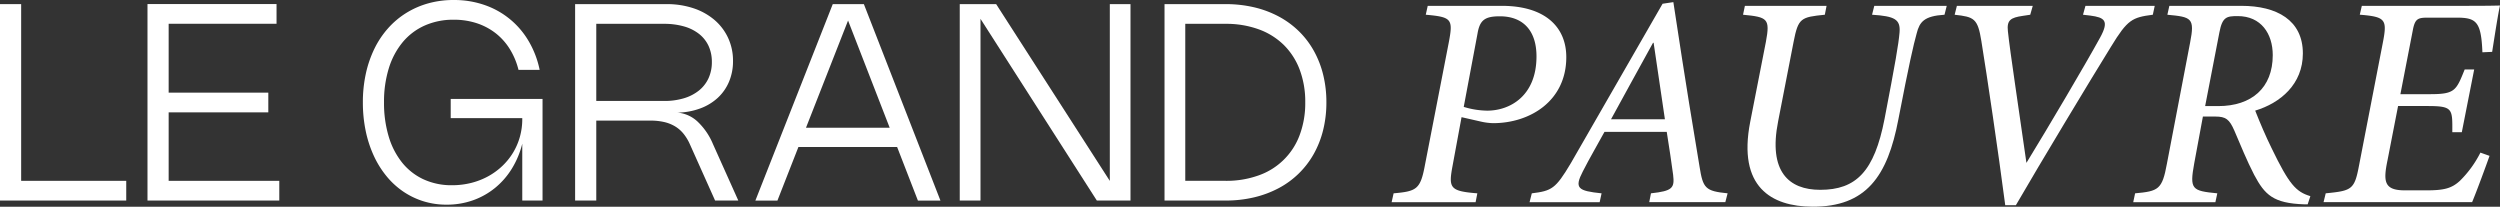 <svg xmlns="http://www.w3.org/2000/svg"
  xmlns:xlink="http://www.w3.org/1999/xlink" width="784.222" height="64.84" viewBox="0 0 784.222 64.84">
  <rect x="0" y="0" width="784.222" height="64.84" fill="#333333" stroke="none"/>
  <defs>
    <clipPath id="clip-path">
      <path id="Path_7" data-name="Path 7" d="M0,26.84H784.222V-38H0Z" transform="translate(0 38)" fill="none"/>
    </clipPath>
  </defs>
  <g id="Group_18" data-name="Group 18" transform="translate(0 38)">
    <g id="Group_8" data-name="Group 8" transform="translate(0 -38)" clip-path="url(#clip-path)">
      <g id="Group_2" data-name="Group 2" transform="translate(436.537 1.832)">
        <path id="Path_1" data-name="Path 1" d="M14.291,0C28.048,0,34.557,6.754,34.557,16.087c0,13.8-11.432,20.716-22.962,20.716a19.252,19.252,0,0,1-3.655-.457L1.7,34.925-1.1,50.087c-1.309,7.021-.964,8.045,7.753,8.726l-.543,2.773h-26.34l.618-2.773c7.288-.647,8.424-1.249,9.864-9.045l7.417-38.143c1.437-7.494,1-8.112-7.194-8.837L-8.909,0ZM2.385,31.7a26.058,26.058,0,0,0,7.361,1.179c7.11,0,15.464-4.585,15.464-17.027,0-8.122-4.24-12.569-11.5-12.569-4.7,0-6.283,1.189-7,5.426Z" transform="translate(20.234)" fill="#fff"/>
      </g>
      <g id="Group_3" data-name="Group 3" transform="translate(479.807 0.668)">
        <path id="Path_2" data-name="Path 2" d="M25.42,25.974H1.549L2.091,23.2c6.788-.741,7.445-1.662,6.953-5.8-.473-3.764-1.2-8.281-2-13.47H-12.492c-1.647,3.083-4.7,8.255-6.772,12.366-2.768,5.334-1.568,6.134,5.865,6.909l-.6,2.773H-35.99l.7-2.773c6.254-.792,7.433-1.377,12.21-9.4L5.733-36.268l3.384-.507c4.1,27.053,6.3,40.09,8.216,51.607,1.075,6.784,1.8,7.672,8.8,8.369ZM2.927-24.019H2.74C-1.889-15.53-6.6-7.148-10.435-.033h16.9Z" transform="translate(35.99 36.775)" fill="#fff"/>
      </g>
      <g id="Group_4" data-name="Group 4" transform="translate(546.769 1.833)">
        <path id="Path_3" data-name="Path 3" d="M26.162,1.154c-6.392.411-7.813,2.215-8.735,5.873-.981,3.515-2.353,9.431-5.728,26.9C8.3,51.872,1.571,61.448-15.311,61.373-28.163,61.295-38.752,55.2-34.8,34.818l4.935-25.173c1.346-7.269.56-7.75-7.175-8.491l.585-2.788h25.618l-.543,2.788c-7.511.758-8.347,1.015-9.8,8.508L-26.04,34.637C-29.132,50.3-22.749,56.078-12.825,56.078c11.27,0,16.971-5.755,20.175-22.233,3.387-17.636,4.413-23.5,4.713-27.205.3-4.03-1.488-5.028-8.63-5.486l.7-2.788H26.86Z" transform="translate(37.041 1.634)" fill="#fff"/>
      </g>
      <g id="Group_5" data-name="Group 5" transform="translate(613.155 1.833)">
        <path id="Path_4" data-name="Path 4" d="M25.73,1.154c-6.452.836-7.909,1.483-13.1,10C6.505,21.024-9.486,47.54-17.225,60.9h-3.339c-2.213-16.974-5.7-40.5-7.484-51.466-1.136-7.168-2.3-7.6-8.381-8.277l.7-2.788h23.8l-.792,2.788-2.4.36c-3.7.553-4.988,1.293-4.609,4.791.647,6.349,3.532,25.086,5.817,41.318C-7.074,36.461,4.732,16.485,9.247,8.232,12.105,2.988,10.556,2.006,6.1,1.42L3.83,1.154,4.6-1.634H26.332Z" transform="translate(36.429 1.634)" fill="#fff"/>
      </g>
      <g id="Group_6" data-name="Group 6" transform="translate(669.169 1.832)">
        <path id="Path_5" data-name="Path 5" d="M22.651,25.774H21.584c-9.762-.328-12.371-2.986-15.713-9.25C3.507,11.958,1.641,7.264-.357,2.629-1.9-.885-3-1.763-6.312-1.763h-3.9L-12.94,12.949c-1.481,8.151-.751,8.6,7.245,9.373l-.6,2.773h-25.77l.584-2.773c7.349-.664,8.494-1.2,9.975-9.275l7.279-38.006c1.515-7.718.473-8.035-7.132-8.741l.619-2.79h22.6c11.13,0,19.283,4.508,19.283,14.927,0,9.656-7.045,15.556-14.952,17.942C7.756.357,9.514,4.438,11.278,8.037,16.853,19.58,18.97,21.839,23.5,23.209ZM-5.4-5.042c10.449,0,17.1-5.694,17.1-15.988,0-6.7-3.653-12.241-10.977-12.241-3.464,0-4.825.222-5.755,5.081L-9.51-5.042Z" transform="translate(32.069 36.491)" fill="#fff"/>
      </g>
      <g id="Group_7" data-name="Group 7" transform="translate(728.87 1.735)">
        <path id="Path_6" data-name="Path 6" d="M17.751.04c4.616,0,8.946,0,12.47-.1-.585,2.479-1.628,9.24-2.462,14.539L24.7,14.61C24.322,5,22.8,3.741,16.6,3.741H7.737C4.524,3.741,3.57,4,2.887,7.6L-1.024,27.749H8.31c7.8,0,8.165-1.136,10.835-7.752h2.979L18.241,39.676H15.261c.032-7.294.249-8.207-7.771-8.207H-1.754l-3.3,16.95c-1.4,6.728-1.113,9.5,5.443,9.5H7.1c5.554,0,7.95-.6,10.552-3a33.6,33.6,0,0,0,6.424-8.837L26.939,47.1c-.981,2.807-4.187,11.518-5.469,14.522h-46.6l.679-2.773c8.2-.8,9.028-1.171,10.449-8.718l7.467-38.511c1.423-7.33.9-8.132-7.226-8.8L-13.126.04Z" transform="translate(25.132 0.057)" fill="#fff"/>
      </g>
    </g>
    <g id="Group_9" data-name="Group 9" transform="translate(0 -36.707)">
      <path id="Path_8" data-name="Path 8" d="M0,0V61.615H39.6V55.431H6.636V0Z" fill="#fff"/>
    </g>
    <g id="Group_10" data-name="Group 10" transform="translate(46.267 -36.728)">
      <path id="Path_9" data-name="Path 9" d="M0,0V61.635H41.344V55.453H6.638V33.974H37.9V27.789H6.638V6.182H40.48V0Z" fill="#fff"/>
    </g>
    <g id="Group_13" data-name="Group 13" transform="translate(0 -38)" clip-path="url(#clip-path)">
      <g id="Group_11" data-name="Group 11" transform="translate(113.827 0.001)">
        <path id="Path_10" data-name="Path 10" d="M2.747,13.287A36.507,36.507,0,0,0,4.233,24.069a23.9,23.9,0,0,0,4.256,8.2,18.722,18.722,0,0,0,6.713,5.2,20.9,20.9,0,0,0,8.875,1.821,24.382,24.382,0,0,0,6-.722,22.432,22.432,0,0,0,5.3-2.058,21.173,21.173,0,0,0,4.438-3.22A20.128,20.128,0,0,0,43.207,29.1a19.872,19.872,0,0,0,2.153-4.976,20.514,20.514,0,0,0,.754-5.6v-.278H23.666V12.212H52.472V44.1H46.114V26.258a27.528,27.528,0,0,1-3.252,7.808,24.034,24.034,0,0,1-5.255,6.044,23.184,23.184,0,0,1-6.938,3.9,24.447,24.447,0,0,1-8.294,1.379,24.31,24.31,0,0,1-7.294-1.075A23.88,23.88,0,0,1,8.726,41.24a24.867,24.867,0,0,1-5.257-4.858A29.7,29.7,0,0,1-.505,29.951a36.1,36.1,0,0,1-2.51-7.765,43.544,43.544,0,0,1-.874-8.9,41.542,41.542,0,0,1,.938-9.014,34.74,34.74,0,0,1,2.682-7.8A28.254,28.254,0,0,1,4-9.926a25.96,25.96,0,0,1,5.687-4.8A26.616,26.616,0,0,1,16.6-17.756a29.4,29.4,0,0,1,7.992-1.056,29.1,29.1,0,0,1,9.7,1.572A25.662,25.662,0,0,1,48.141-5.875,29.308,29.308,0,0,1,51.566,3.1H44.93a22.679,22.679,0,0,0-2.713-6.5A19.021,19.021,0,0,0,37.8-8.364a19.583,19.583,0,0,0-5.933-3.157,22.886,22.886,0,0,0-7.25-1.107,21.978,21.978,0,0,0-9.071,1.81A19.077,19.077,0,0,0,8.651-5.639,23.712,23.712,0,0,0,4.276,2.525,35.356,35.356,0,0,0,2.747,13.287" transform="translate(3.889 18.812)" fill="#fff"/>
      </g>
      <g id="Group_12" data-name="Group 12" transform="translate(180.406 1.294)">
        <path id="Path_11" data-name="Path 11" d="M0,25.5V-36.11H28.676a26.239,26.239,0,0,1,8.467,1.3,19.743,19.743,0,0,1,6.581,3.665A16.55,16.55,0,0,1,48-25.5a16.9,16.9,0,0,1,1.531,7.228,16.458,16.458,0,0,1-1.249,6.5,14.623,14.623,0,0,1-3.524,5.051A16.565,16.565,0,0,1,39.276-3.4a21.659,21.659,0,0,1-7.132,1.326A10.472,10.472,0,0,1,38.4.729a20.565,20.565,0,0,1,4.836,7.045L51.189,25.5H43.908L35.979,7.8a14.758,14.758,0,0,0-2-3.286,10.234,10.234,0,0,0-2.652-2.295,11.745,11.745,0,0,0-3.4-1.345A18.813,18.813,0,0,0,23.656.429H6.638V25.5ZM27.9-5.734a21.164,21.164,0,0,0,6.237-.85,13.854,13.854,0,0,0,4.72-2.435,10.673,10.673,0,0,0,2.995-3.846,12.008,12.008,0,0,0,1.044-5.085,11.882,11.882,0,0,0-1.022-5.02,10.336,10.336,0,0,0-2.964-3.769,13.583,13.583,0,0,0-4.73-2.37,22.353,22.353,0,0,0-6.3-.819H6.638V-5.734Z" transform="translate(0 36.11)" fill="#fff"/>
      </g>
    </g>
    <g id="Group_14" data-name="Group 14" transform="translate(236.949 -36.707)">
      <path id="Path_13" data-name="Path 13" d="M10.05,0-14.229,61.637h6.917l6.59-16.824H30.237l6.527,16.824h7.068L19.81,0Zm4.8,5.15L27.91,38.781H1.65Z" transform="translate(14.229)" fill="#fff"/>
    </g>
    <g id="Group_15" data-name="Group 15" transform="translate(301.062 -36.707)">
      <path id="Path_14" data-name="Path 14" d="M19.486,0V55.453L-16.169,0h-11.42V61.615h6.51v-57l36.494,57H25.972V0Z" transform="translate(27.589)" fill="#fff"/>
    </g>
    <g id="Group_17" data-name="Group 17" transform="translate(0 -38)" clip-path="url(#clip-path)">
      <g id="Group_16" data-name="Group 16" transform="translate(365.298 1.294)">
        <path id="Path_15" data-name="Path 15" d="M0,0H19.133a38.8,38.8,0,0,1,8.95.99A31.76,31.76,0,0,1,35.8,3.866a27.771,27.771,0,0,1,6.3,4.59A26.941,26.941,0,0,1,46.8,14.584a30.12,30.12,0,0,1,2.952,7.509,35.718,35.718,0,0,1,1.024,8.712,35.726,35.726,0,0,1-1.024,8.716,29.905,29.905,0,0,1-2.952,7.5A27.2,27.2,0,0,1,35.8,57.736a32.262,32.262,0,0,1-7.714,2.877,38.331,38.331,0,0,1-8.95,1H0ZM19.153,55.431a29.738,29.738,0,0,0,10.385-1.713A21.116,21.116,0,0,0,42.4,41.052a28.466,28.466,0,0,0,1.744-10.246A28.438,28.438,0,0,0,42.4,20.564a21.571,21.571,0,0,0-4.988-7.757A21.82,21.82,0,0,0,29.538,7.9,29.778,29.778,0,0,0,19.153,6.182H6.508V55.431Z" fill="#fff"/>
      </g>
    </g>
  </g>
</svg>
